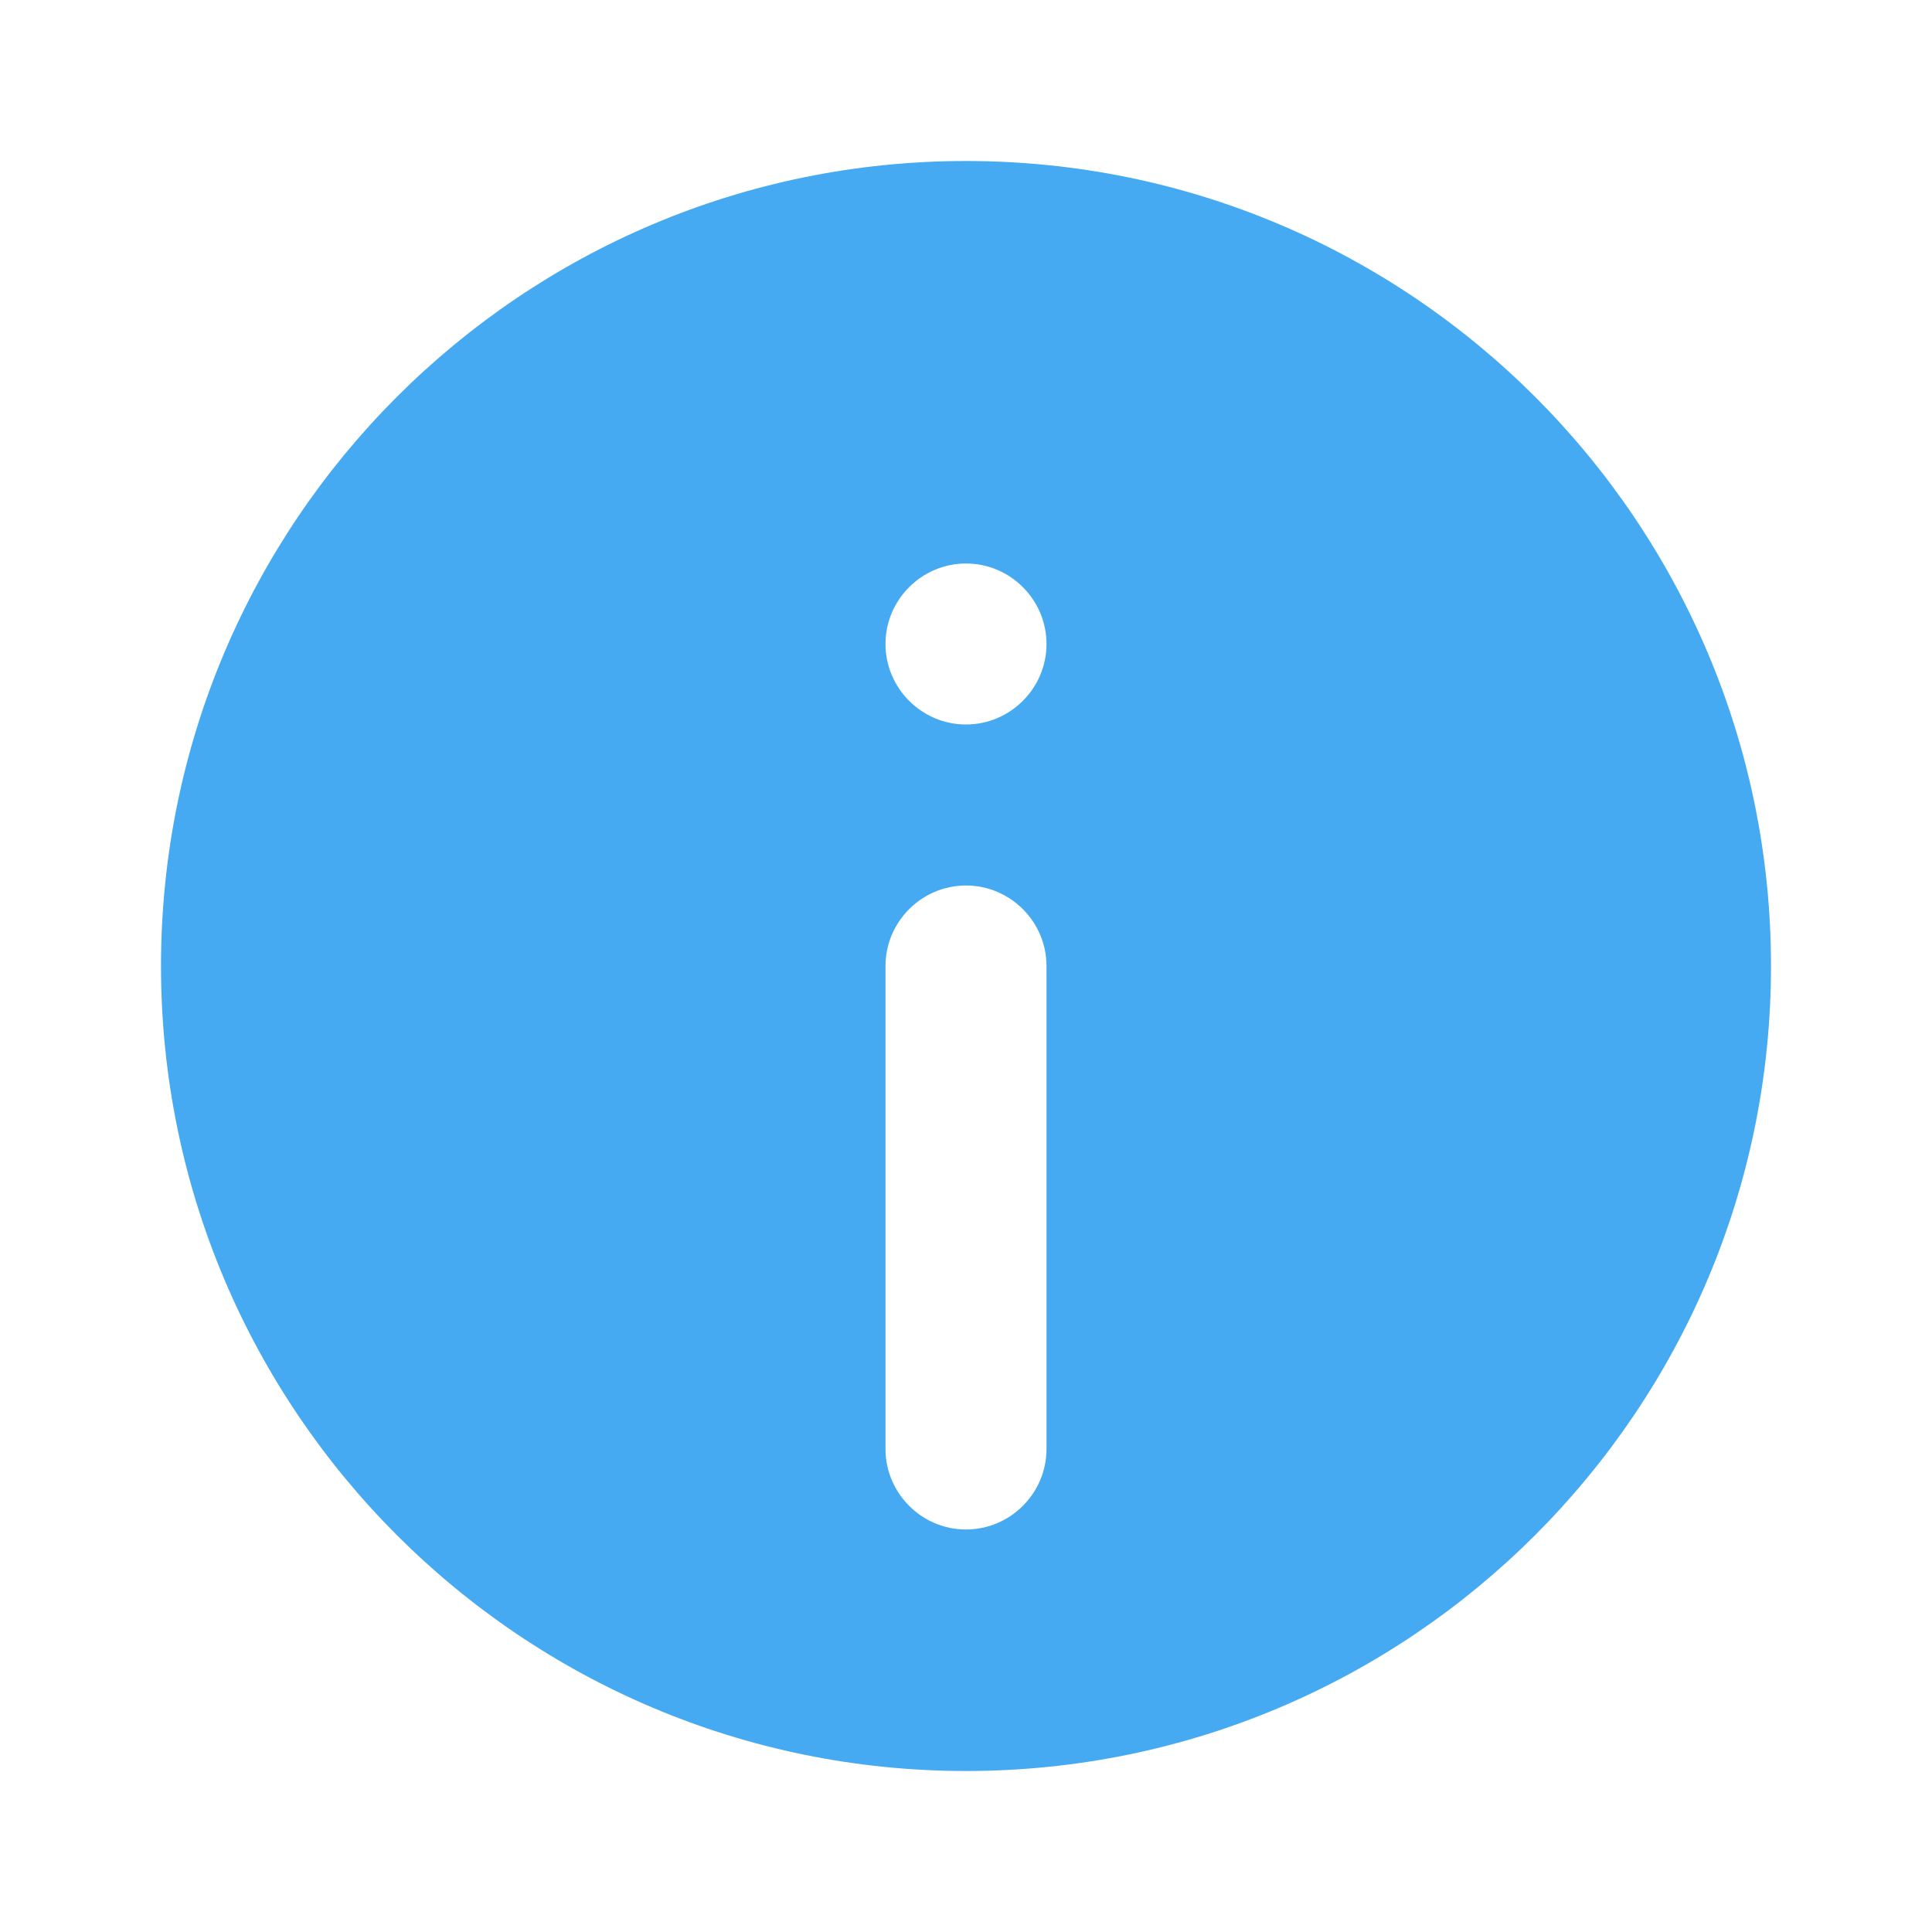 <svg width="24" height="24" viewBox="0 0 24 24" fill="#45aaf2" xmlns="http://www.w3.org/2000/svg">
  <path d="M12 2C6.48 2 2 6.48 2 12s4.48 10 10 10
           10-4.48 10-10S17.52 2 12 2zm0 17c-.55 0-1-.45-1-1v-6c0-.55.45-1
           1-1s1 .45 1 1v6c0 .55-.45 1-1 1zm0-10c-.55 0-1-.45-1-1s.45-1
           1-1 1 .45 1 1-.45 1-1 1z"/>
</svg>